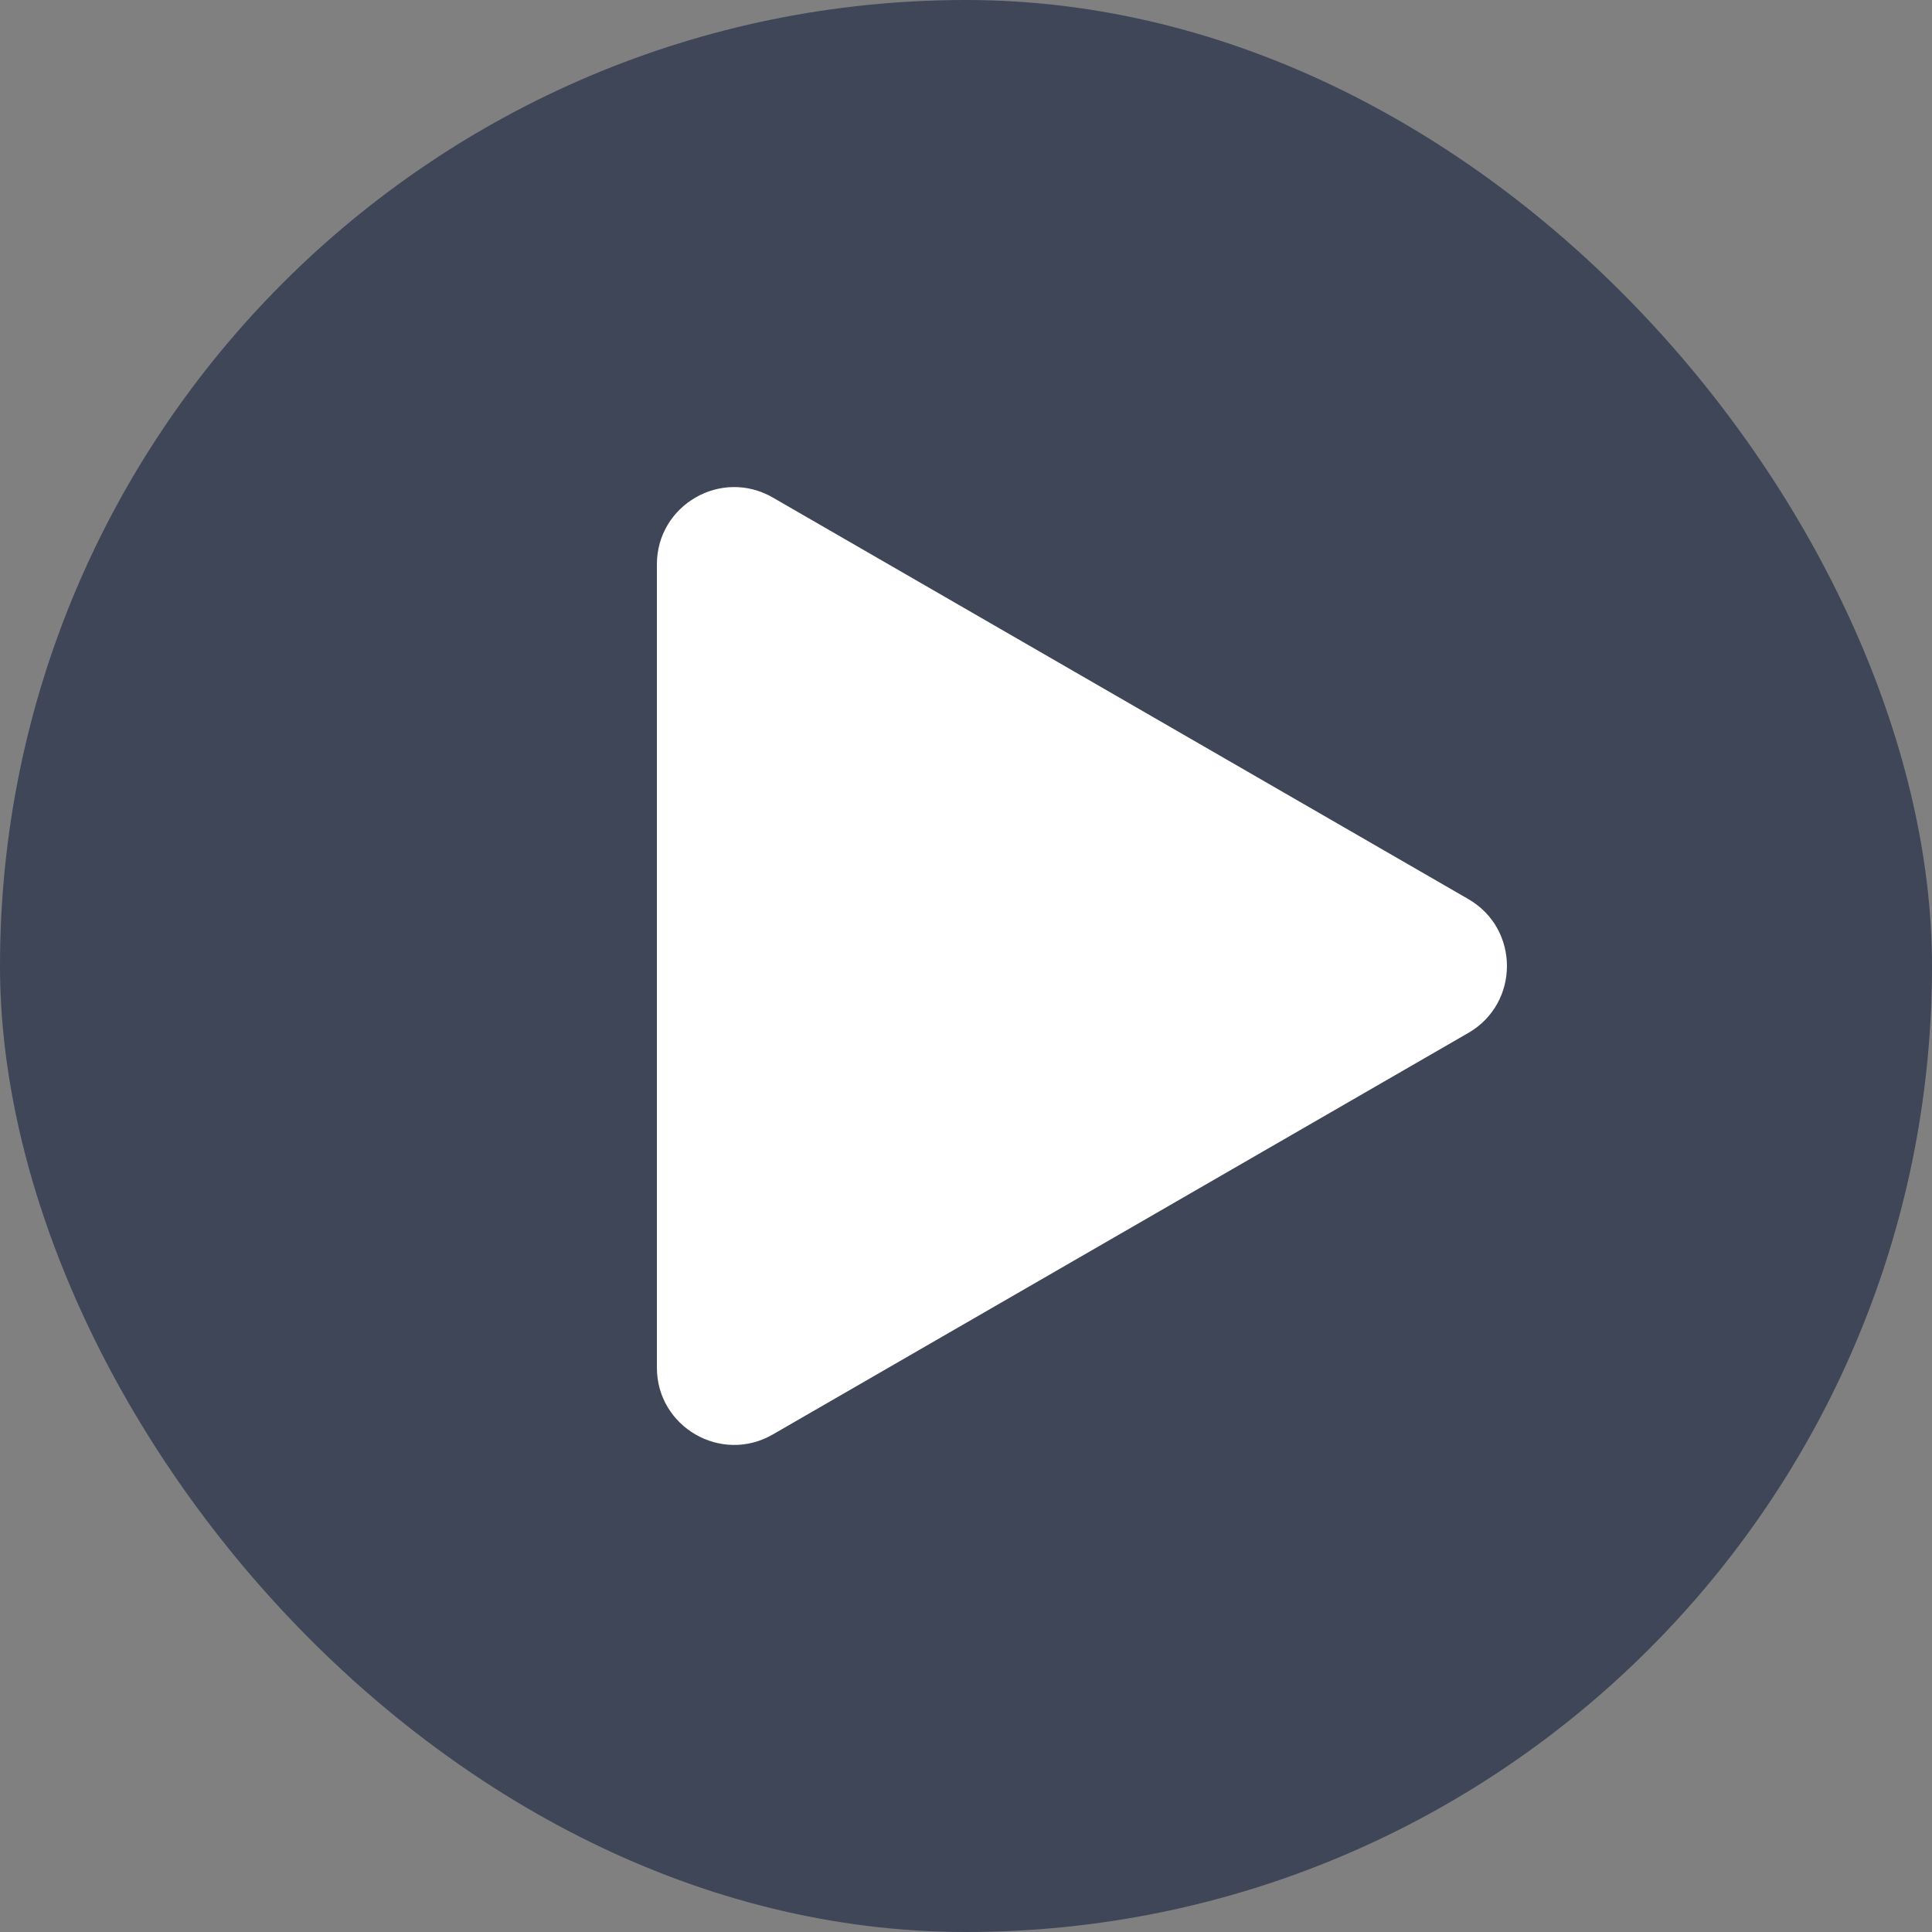 <?xml version="1.0" encoding="UTF-8"?> <svg xmlns="http://www.w3.org/2000/svg" width="50" height="50" viewBox="0 0 50 50" fill="none"><rect x="0" y="0" width="50" height="50" fill="#808080" stroke="none"/><rect width="50" height="50" rx="25" fill="#3E4657"></rect><path d="M38 23.268C39.333 24.038 39.333 25.962 38 26.732L20 37.124C18.667 37.894 17 36.932 17 35.392L17 14.608C17 13.068 18.667 12.106 20 12.876L38 23.268Z" fill="white"></path></svg> 